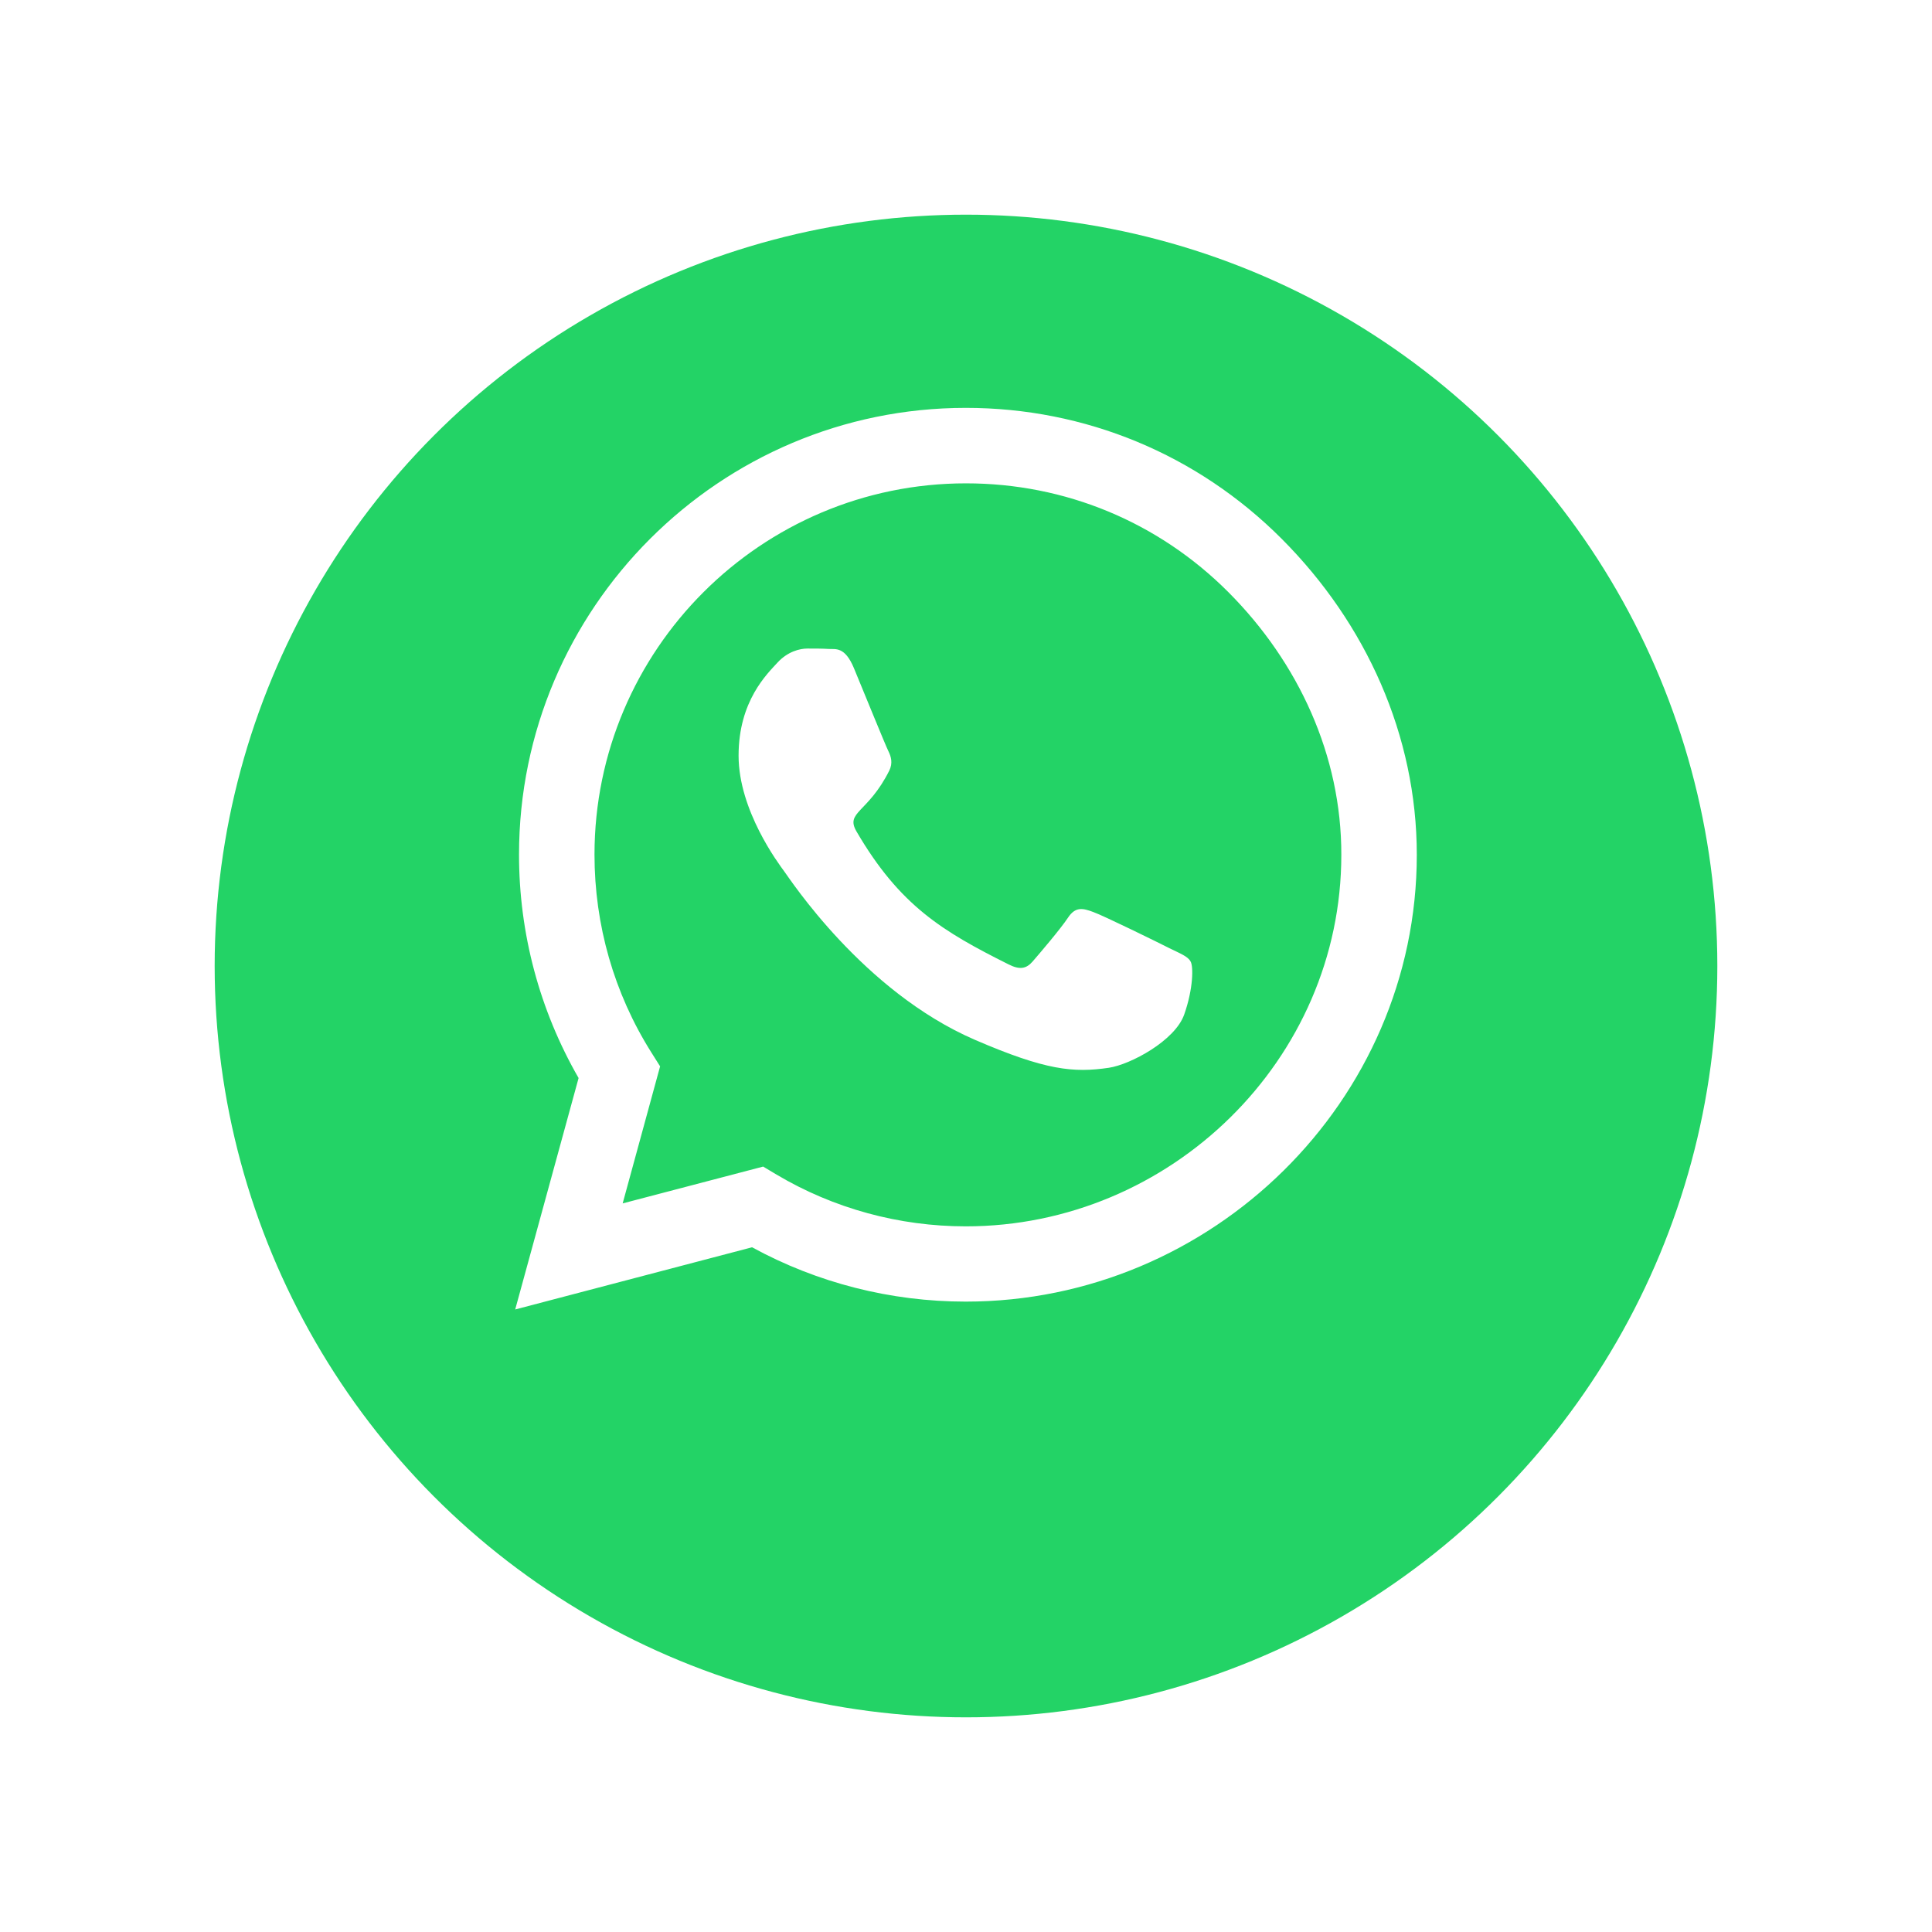 <svg width="90" height="90" viewBox="0 0 90 90" fill="none" xmlns="http://www.w3.org/2000/svg">
<g filter="url(#filter0_d_118_86)">
<circle cx="45" cy="40" r="35" fill="#23D366"/>
</g>
<path d="M59.709 25.103C55.781 21.166 50.55 19 44.991 19C33.516 19 24.178 28.337 24.178 39.812C24.178 43.478 25.134 47.059 26.953 50.219L24 61L35.034 58.103C38.072 59.763 41.494 60.634 44.981 60.634H44.991C56.456 60.634 66 51.297 66 39.822C66 34.263 63.638 29.041 59.709 25.103ZM44.991 57.128C41.878 57.128 38.831 56.294 36.178 54.719L35.55 54.344L29.006 56.059L30.75 49.675L30.337 49.019C28.603 46.263 27.694 43.084 27.694 39.812C27.694 30.278 35.456 22.516 45 22.516C49.622 22.516 53.962 24.316 57.225 27.587C60.487 30.859 62.494 35.2 62.484 39.822C62.484 49.366 54.525 57.128 44.991 57.128ZM54.478 44.172C53.962 43.909 51.403 42.653 50.925 42.484C50.447 42.306 50.1 42.222 49.753 42.747C49.406 43.272 48.413 44.434 48.103 44.791C47.803 45.138 47.494 45.184 46.978 44.922C43.922 43.394 41.916 42.194 39.9 38.734C39.366 37.816 40.434 37.881 41.428 35.894C41.597 35.547 41.513 35.247 41.381 34.984C41.25 34.722 40.209 32.163 39.778 31.122C39.356 30.109 38.925 30.25 38.606 30.231C38.306 30.212 37.959 30.212 37.612 30.212C37.266 30.212 36.703 30.344 36.225 30.859C35.747 31.384 34.406 32.641 34.406 35.2C34.406 37.759 36.272 40.234 36.525 40.581C36.788 40.928 40.191 46.178 45.413 48.438C48.712 49.862 50.006 49.984 51.656 49.741C52.659 49.591 54.731 48.484 55.163 47.266C55.594 46.047 55.594 45.006 55.462 44.791C55.341 44.556 54.994 44.425 54.478 44.172Z" fill="white"/>
<defs>
<filter id="filter0_d_118_86" x="0" y="0" width="90" height="90" filterUnits="userSpaceOnUse" color-interpolation-filters="sRGB">
<feFlood flood-opacity="0" result="BackgroundImageFix"/>
<feColorMatrix in="SourceAlpha" type="matrix" values="0 0 0 0 0 0 0 0 0 0 0 0 0 0 0 0 0 0 127 0" result="hardAlpha"/>
<feOffset dy="5"/>
<feGaussianBlur stdDeviation="5"/>
<feComposite in2="hardAlpha" operator="out"/>
<feColorMatrix type="matrix" values="0 0 0 0 0 0 0 0 0 0 0 0 0 0 0 0 0 0 0.15 0"/>
<feBlend mode="normal" in2="BackgroundImageFix" result="effect1_dropShadow_118_86"/>
<feBlend mode="normal" in="SourceGraphic" in2="effect1_dropShadow_118_86" result="shape"/>
</filter>
</defs>
</svg>
